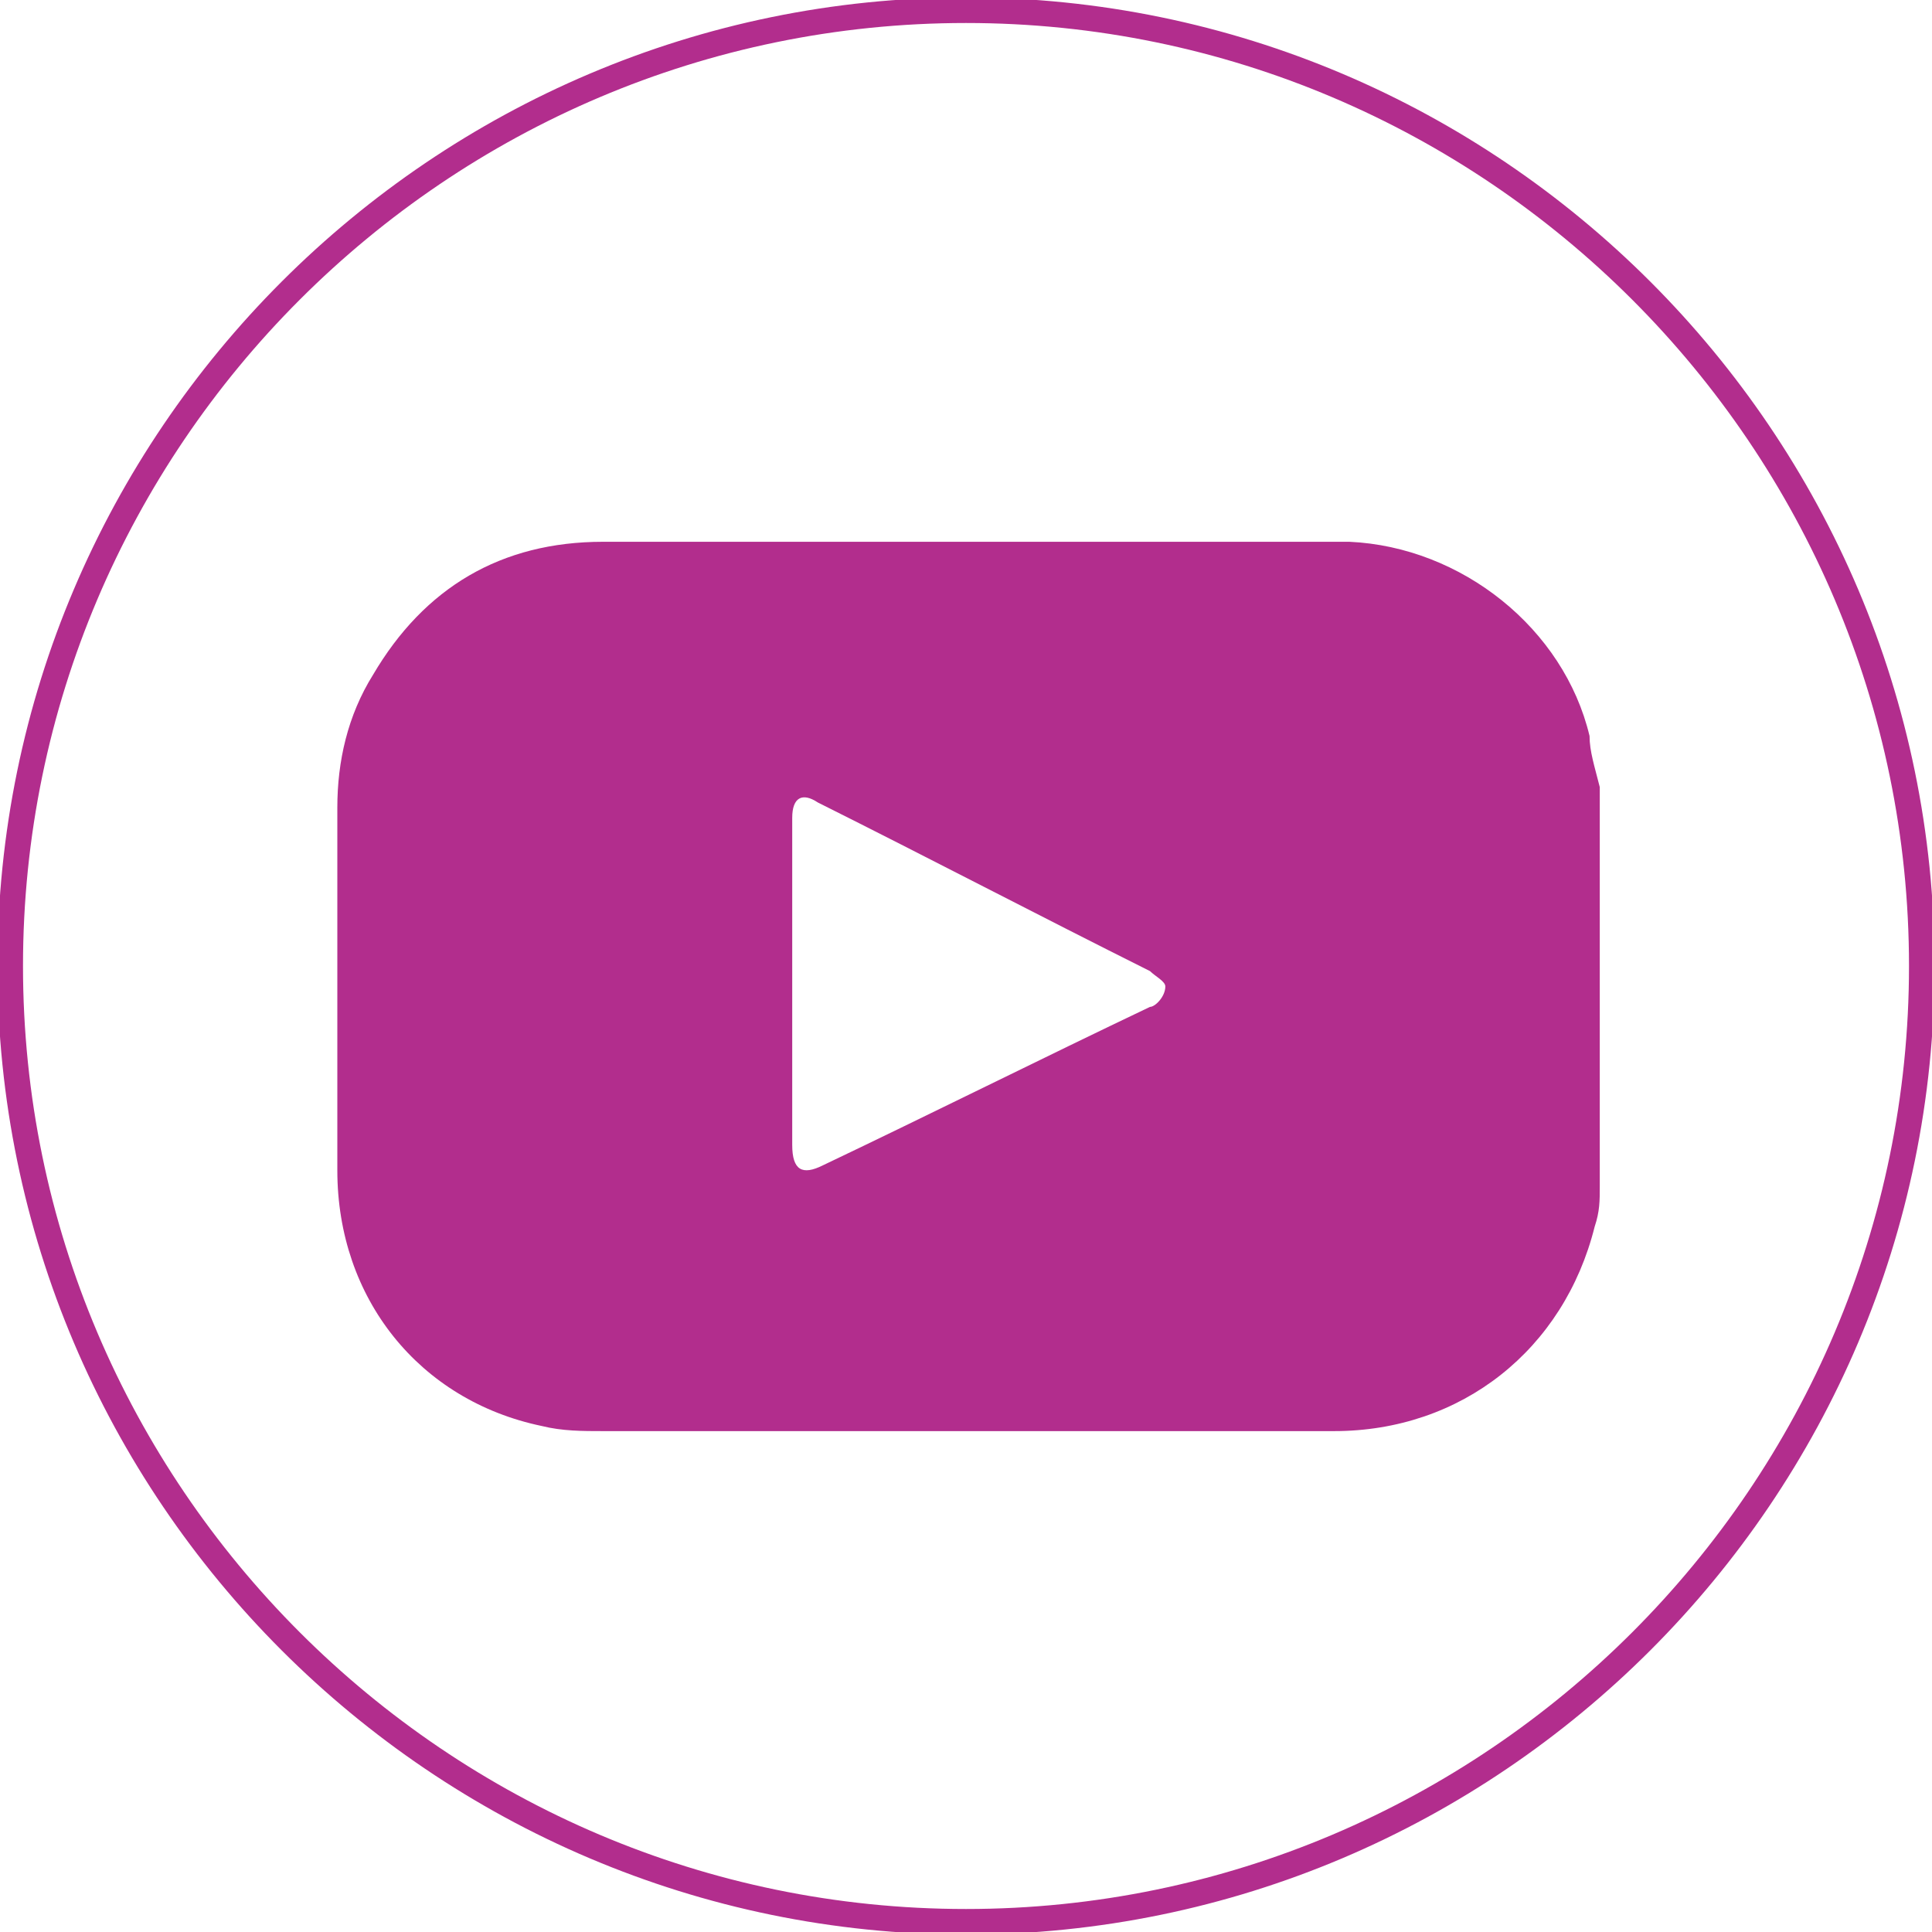 <svg xmlns="http://www.w3.org/2000/svg" viewBox="0 0 37.8 37.8" xml:space="preserve"><path d="M18.9 37.6c10.3 0 18.7-8.4 18.7-18.7S29.2.2 18.9.2.2 8.6.2 18.9s8.4 18.7 18.7 18.7" fill="none" stroke="#b22d8d" stroke-width=".5" stroke-miterlimit="10"/><path d="M22.5 19.7c-2.1 1-4.3 2.1-6.4 3.1-.4.2-.6.1-.6-.4V16c0-.4.2-.5.5-.3 2.2 1.1 4.3 2.2 6.5 3.3.1.1.3.2.3.3 0 .2-.2.4-.3.4m8.6-5.3c-.5-2.1-2.5-3.7-4.7-3.8H11.8c-2 0-3.5.9-4.5 2.6-.5.8-.7 1.7-.7 2.6v7.1c0 2.5 1.6 4.5 4 5 .4.1.8.1 1.2.1h14.3c2.5 0 4.5-1.6 5.1-4 .1-.3.1-.5.1-.8v-7.8c-.1-.4-.2-.7-.2-1" fill="#b22d8d"/></svg>